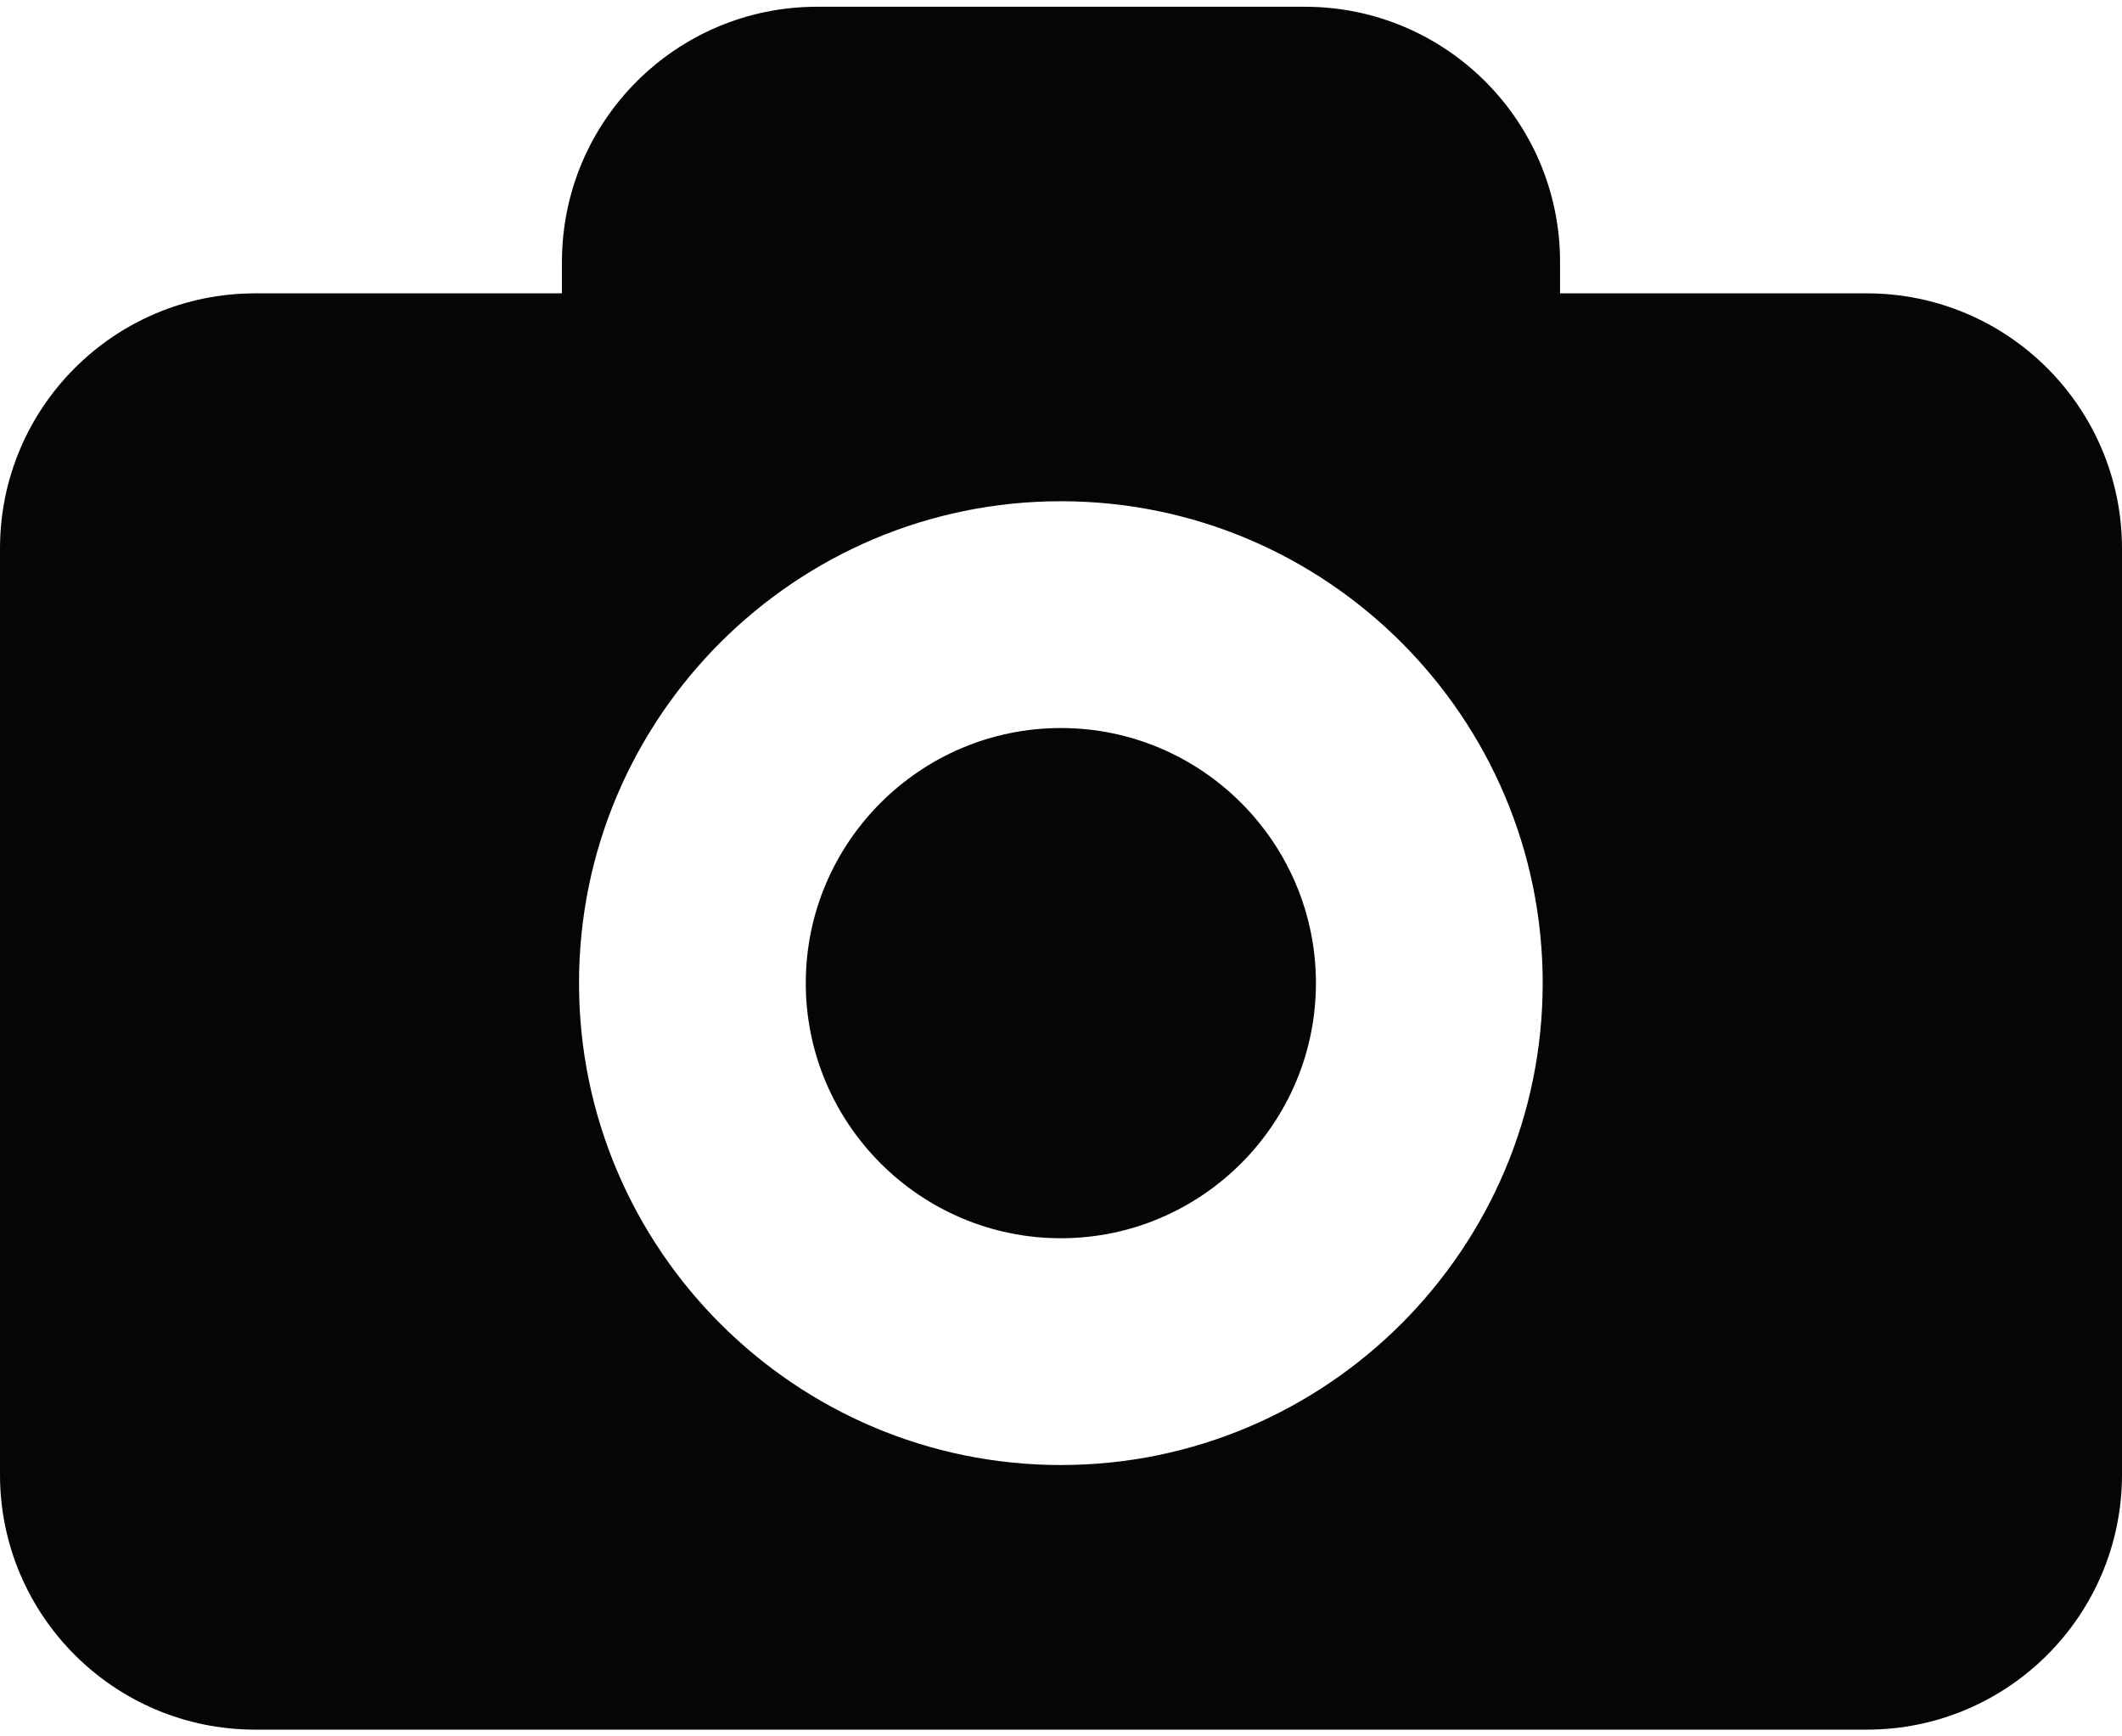 <svg width="22" height="18" viewBox="0 0 22 18" fill="none" xmlns="http://www.w3.org/2000/svg">
<path d="M19.354 3.041H16.174V2.715C16.174 1.255 14.989 0.07 13.529 0.07H8.471C7.01 0.07 5.826 1.255 5.826 2.715V3.041H2.645C1.184 3.041 0 4.226 0 5.686V15.286C0 16.745 1.184 17.93 2.645 17.93H19.355C20.816 17.93 22 16.745 22 15.286V5.686C21.999 4.225 20.815 3.041 19.354 3.041ZM10.999 15.187C8.244 15.187 6.003 12.946 6.003 10.191C6.003 7.437 8.244 5.196 10.999 5.196C13.754 5.196 15.994 7.436 15.994 10.191C15.994 12.946 13.753 15.187 10.999 15.187ZM13.643 10.191C13.643 11.648 12.456 12.836 10.999 12.836C9.541 12.836 8.354 11.648 8.354 10.191C8.354 8.734 9.541 7.547 10.999 7.547C12.456 7.547 13.643 8.734 13.643 10.191Z" fill="#050505"/>
</svg>
